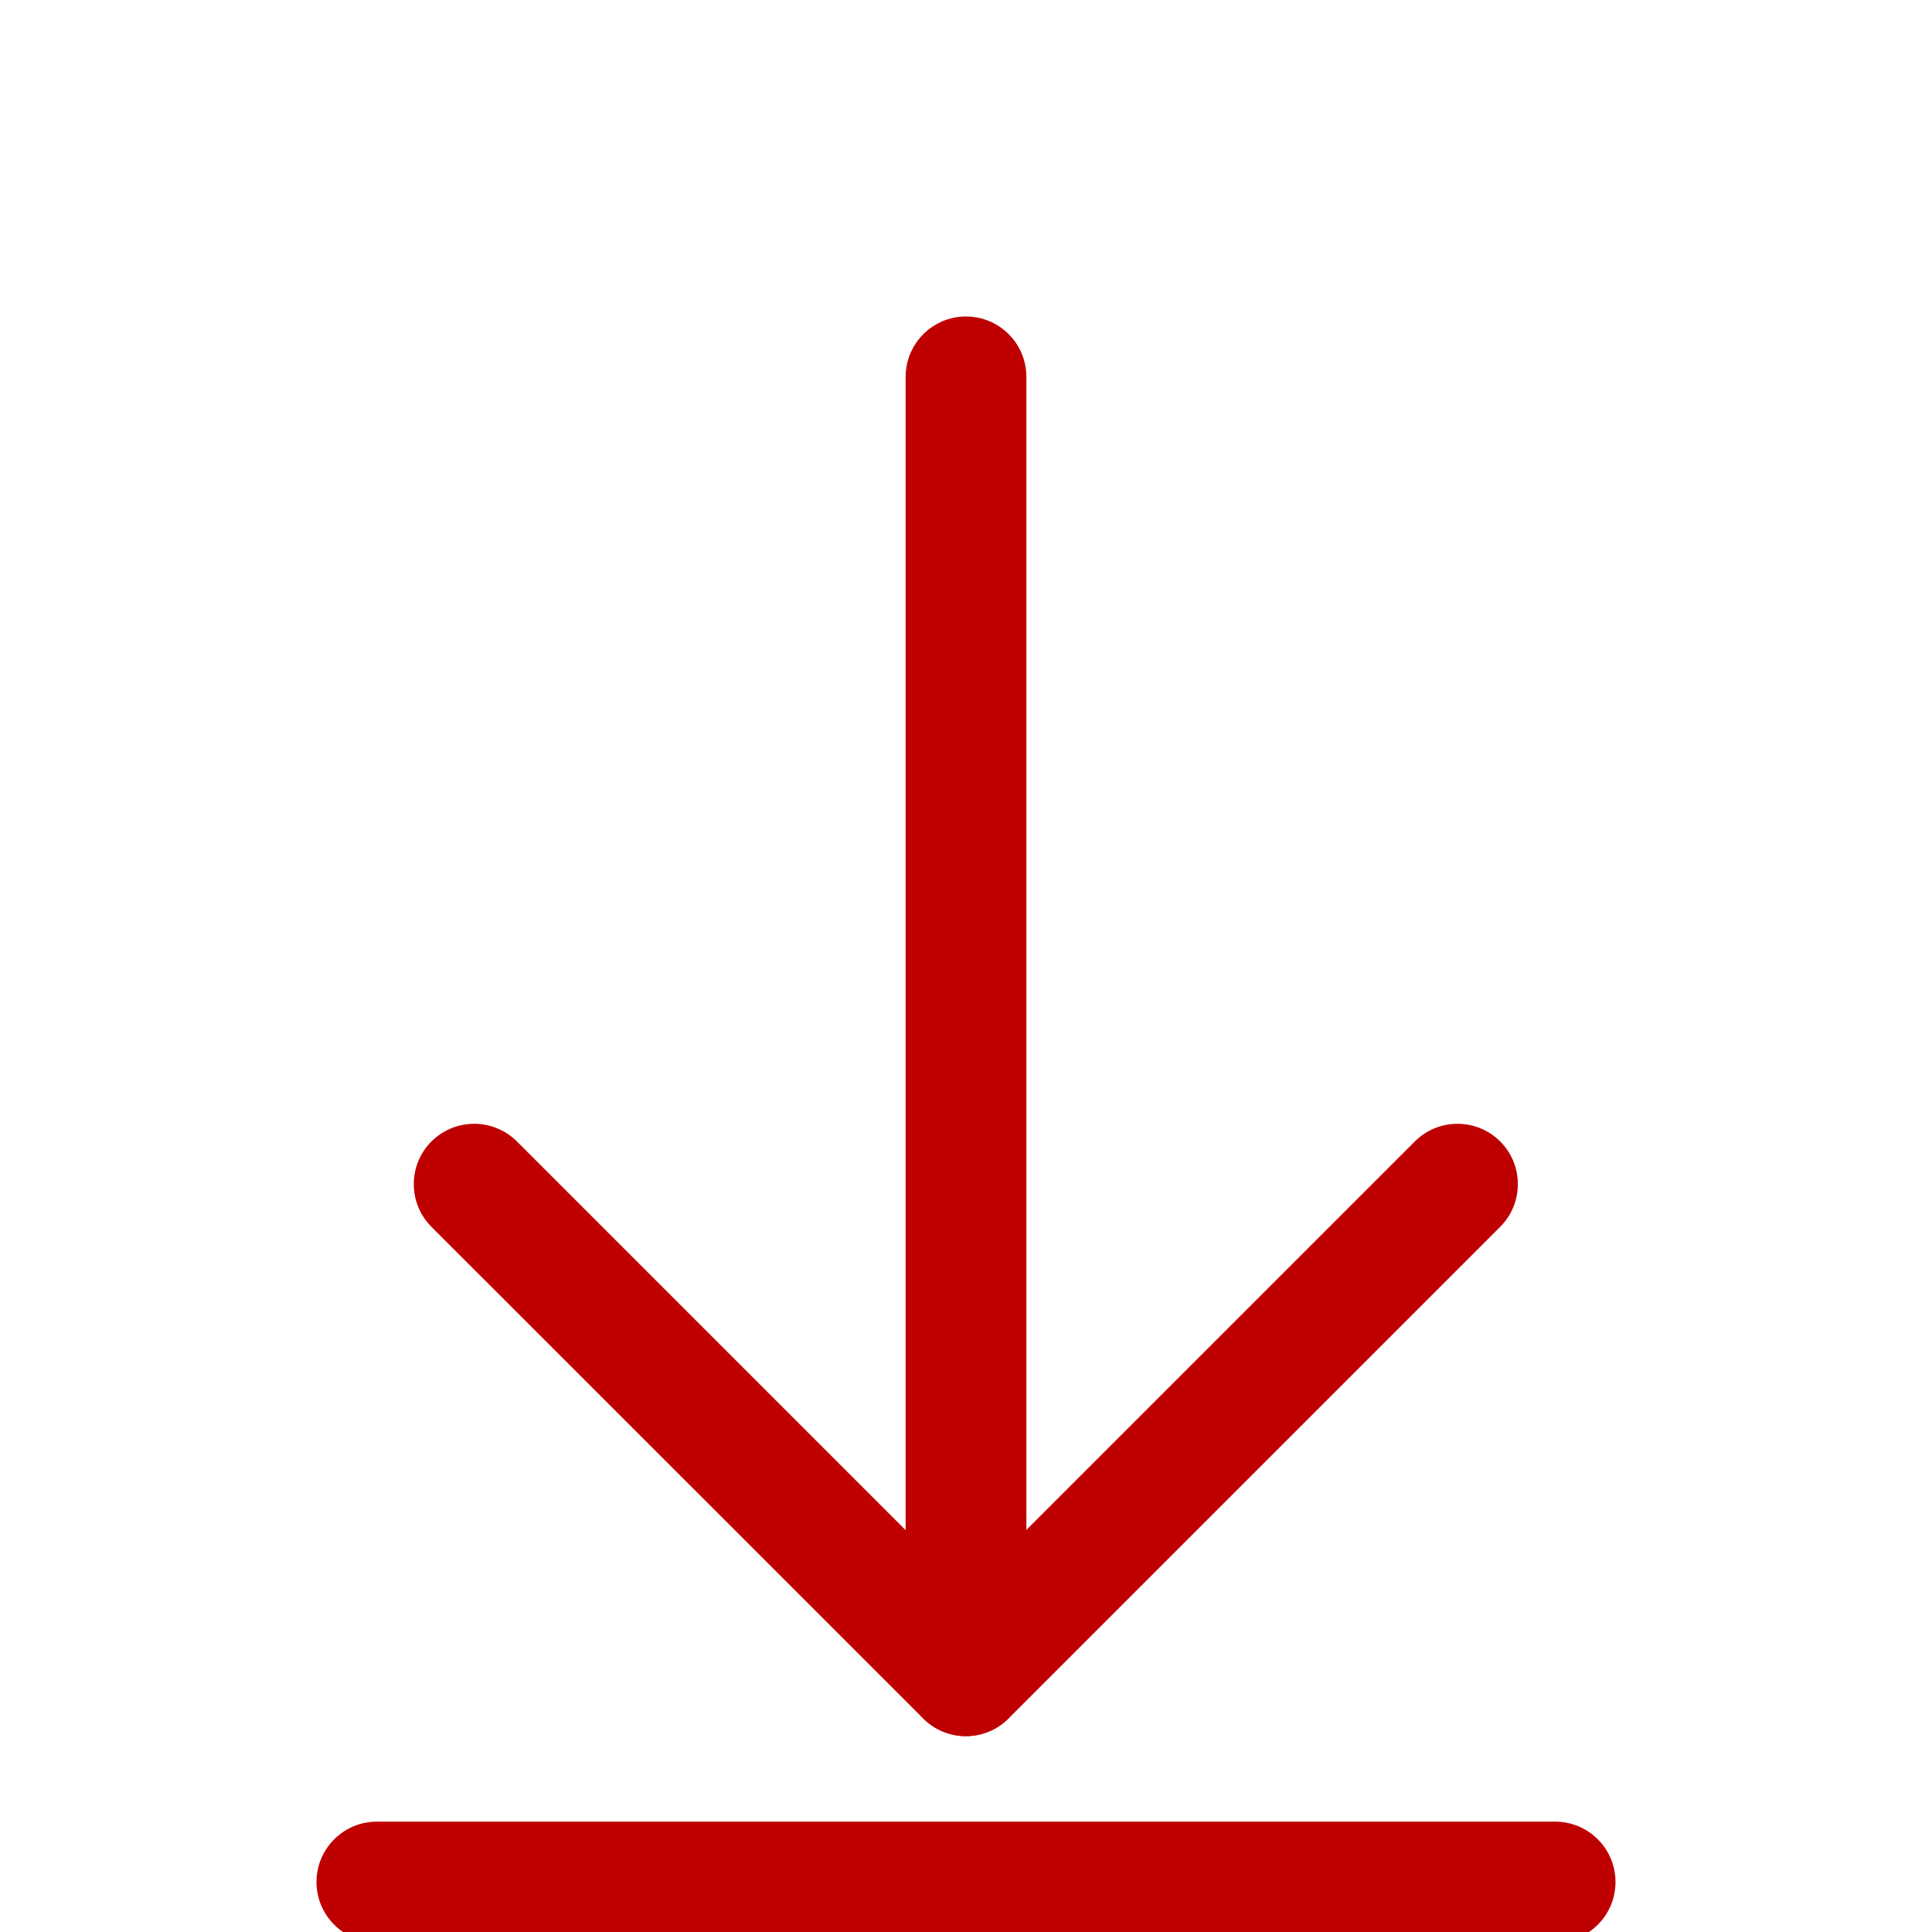 <svg width="16" height="16" viewBox="0 0 16 16" fill="none" xmlns="http://www.w3.org/2000/svg">
<g clip-path="url(#clip0_2096_22504)">
<path d="M8 13.379C7.724 13.379 7.5 13.155 7.5 12.879L7.5 3.121C7.5 2.845 7.724 2.621 8 2.621C8.276 2.621 8.5 2.845 8.5 3.121L8.5 12.879C8.5 13.155 8.276 13.379 8 13.379Z" fill="#BF0001"/>
<path d="M2.621 15.586C2.621 15.31 2.845 15.086 3.121 15.086L12.879 15.086C13.155 15.086 13.379 15.31 13.379 15.586C13.379 15.862 13.155 16.086 12.879 16.086L3.121 16.086C2.845 16.086 2.621 15.862 2.621 15.586Z" fill="#BF0001"/>
<path d="M12.424 9.453C12.229 9.258 11.912 9.258 11.717 9.453L7.646 13.524C7.45 13.719 7.45 14.036 7.646 14.231C7.841 14.427 8.158 14.427 8.353 14.231L12.424 10.16C12.619 9.965 12.619 9.648 12.424 9.453Z" fill="#BF0001"/>
<path d="M8.352 14.231C8.156 14.427 7.84 14.427 7.645 14.231L3.573 10.16C3.378 9.965 3.378 9.648 3.573 9.453C3.769 9.258 4.085 9.258 4.281 9.453L8.352 13.524C8.547 13.719 8.547 14.036 8.352 14.231Z" fill="#BF0001"/>
</g>
<defs>
<clipPath id="clip0_2096_22504">
<rect width="16" height="16" fill="white" transform="translate(0 16) rotate(-90)"/>
</clipPath>
</defs>
</svg>
